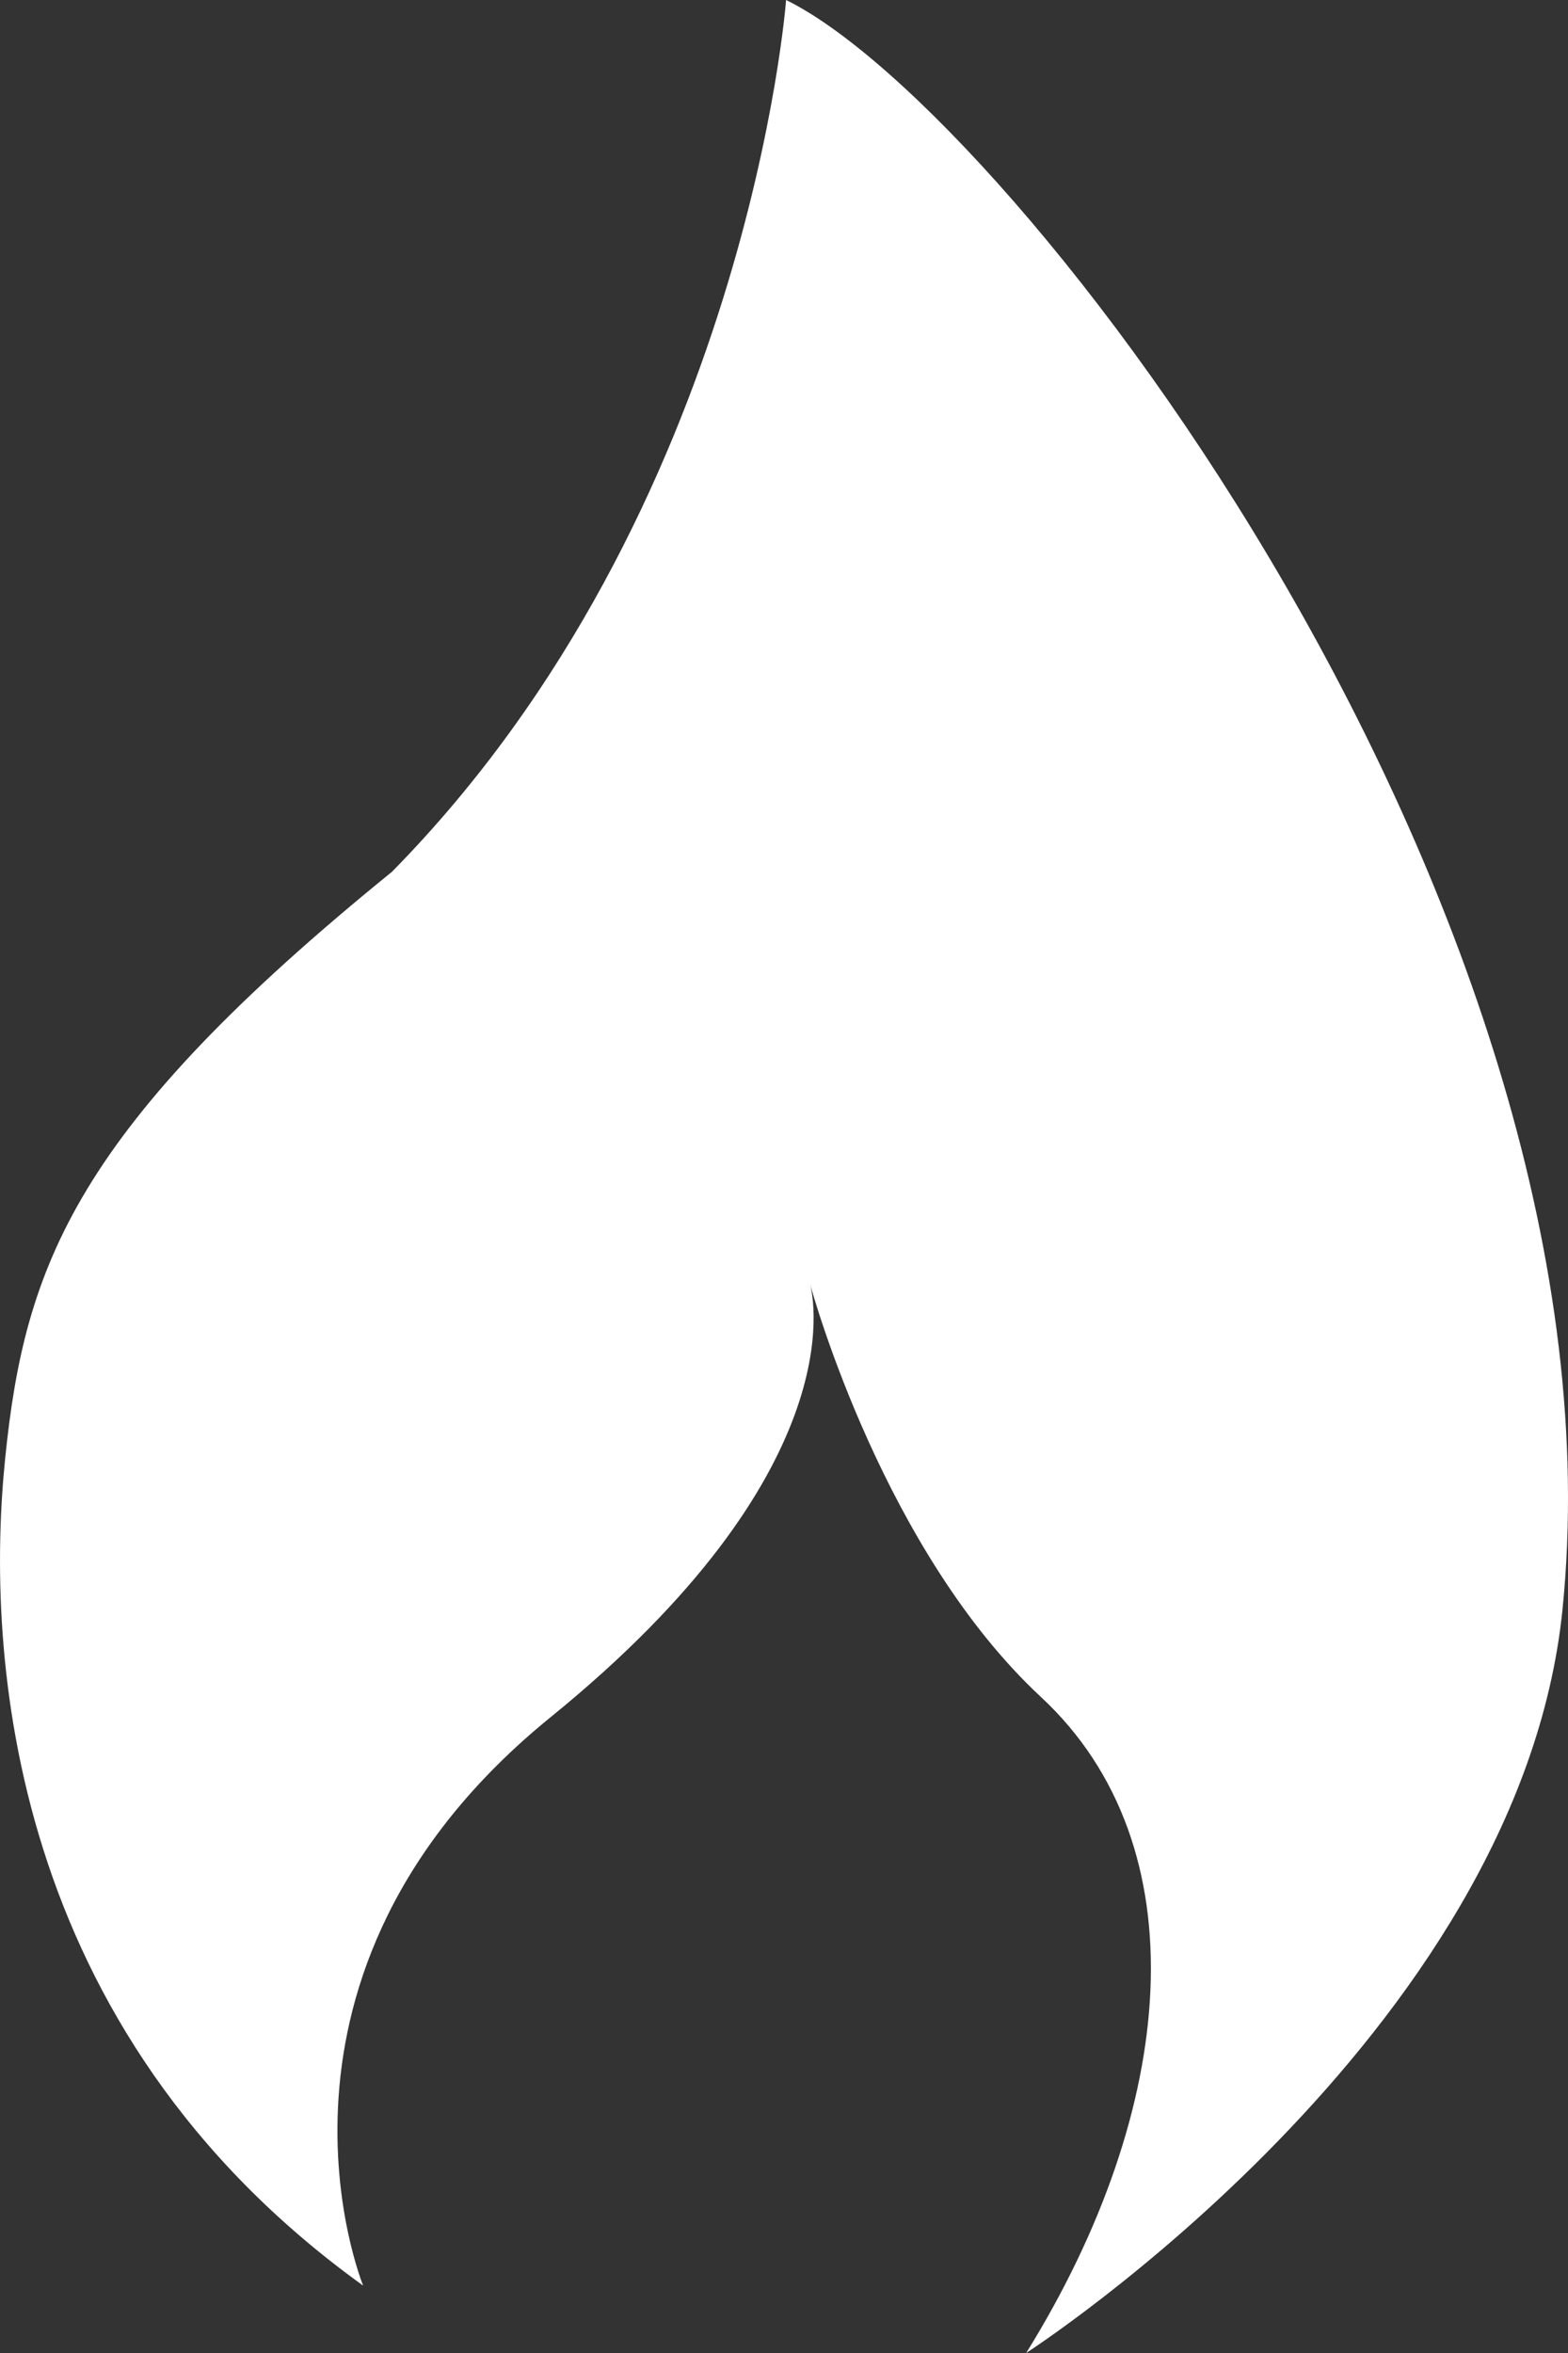 <svg width="18" height="27" viewBox="0 0 18 27" fill="none" xmlns="http://www.w3.org/2000/svg">
<rect x="0" y="0" width="18" height="27" fill="#333333" stroke="none"/>
<path d="M9.024 0C9.024 0 8.587 5.852 4.499 10.004C0.866 12.951 0.284 14.517 0.059 16.738C-0.168 18.97 0.079 23.284 4.169 26.227C4.169 26.227 2.698 22.646 6.321 19.704C9.775 16.9 9.349 14.907 9.296 14.723C9.339 14.88 10.158 17.808 11.95 19.473C13.789 21.181 13.519 24.2 11.78 27C11.78 27 17.434 23.359 17.936 18.477C18.746 10.528 11.654 1.291 9.024 0Z" fill="white"/>
</svg>

